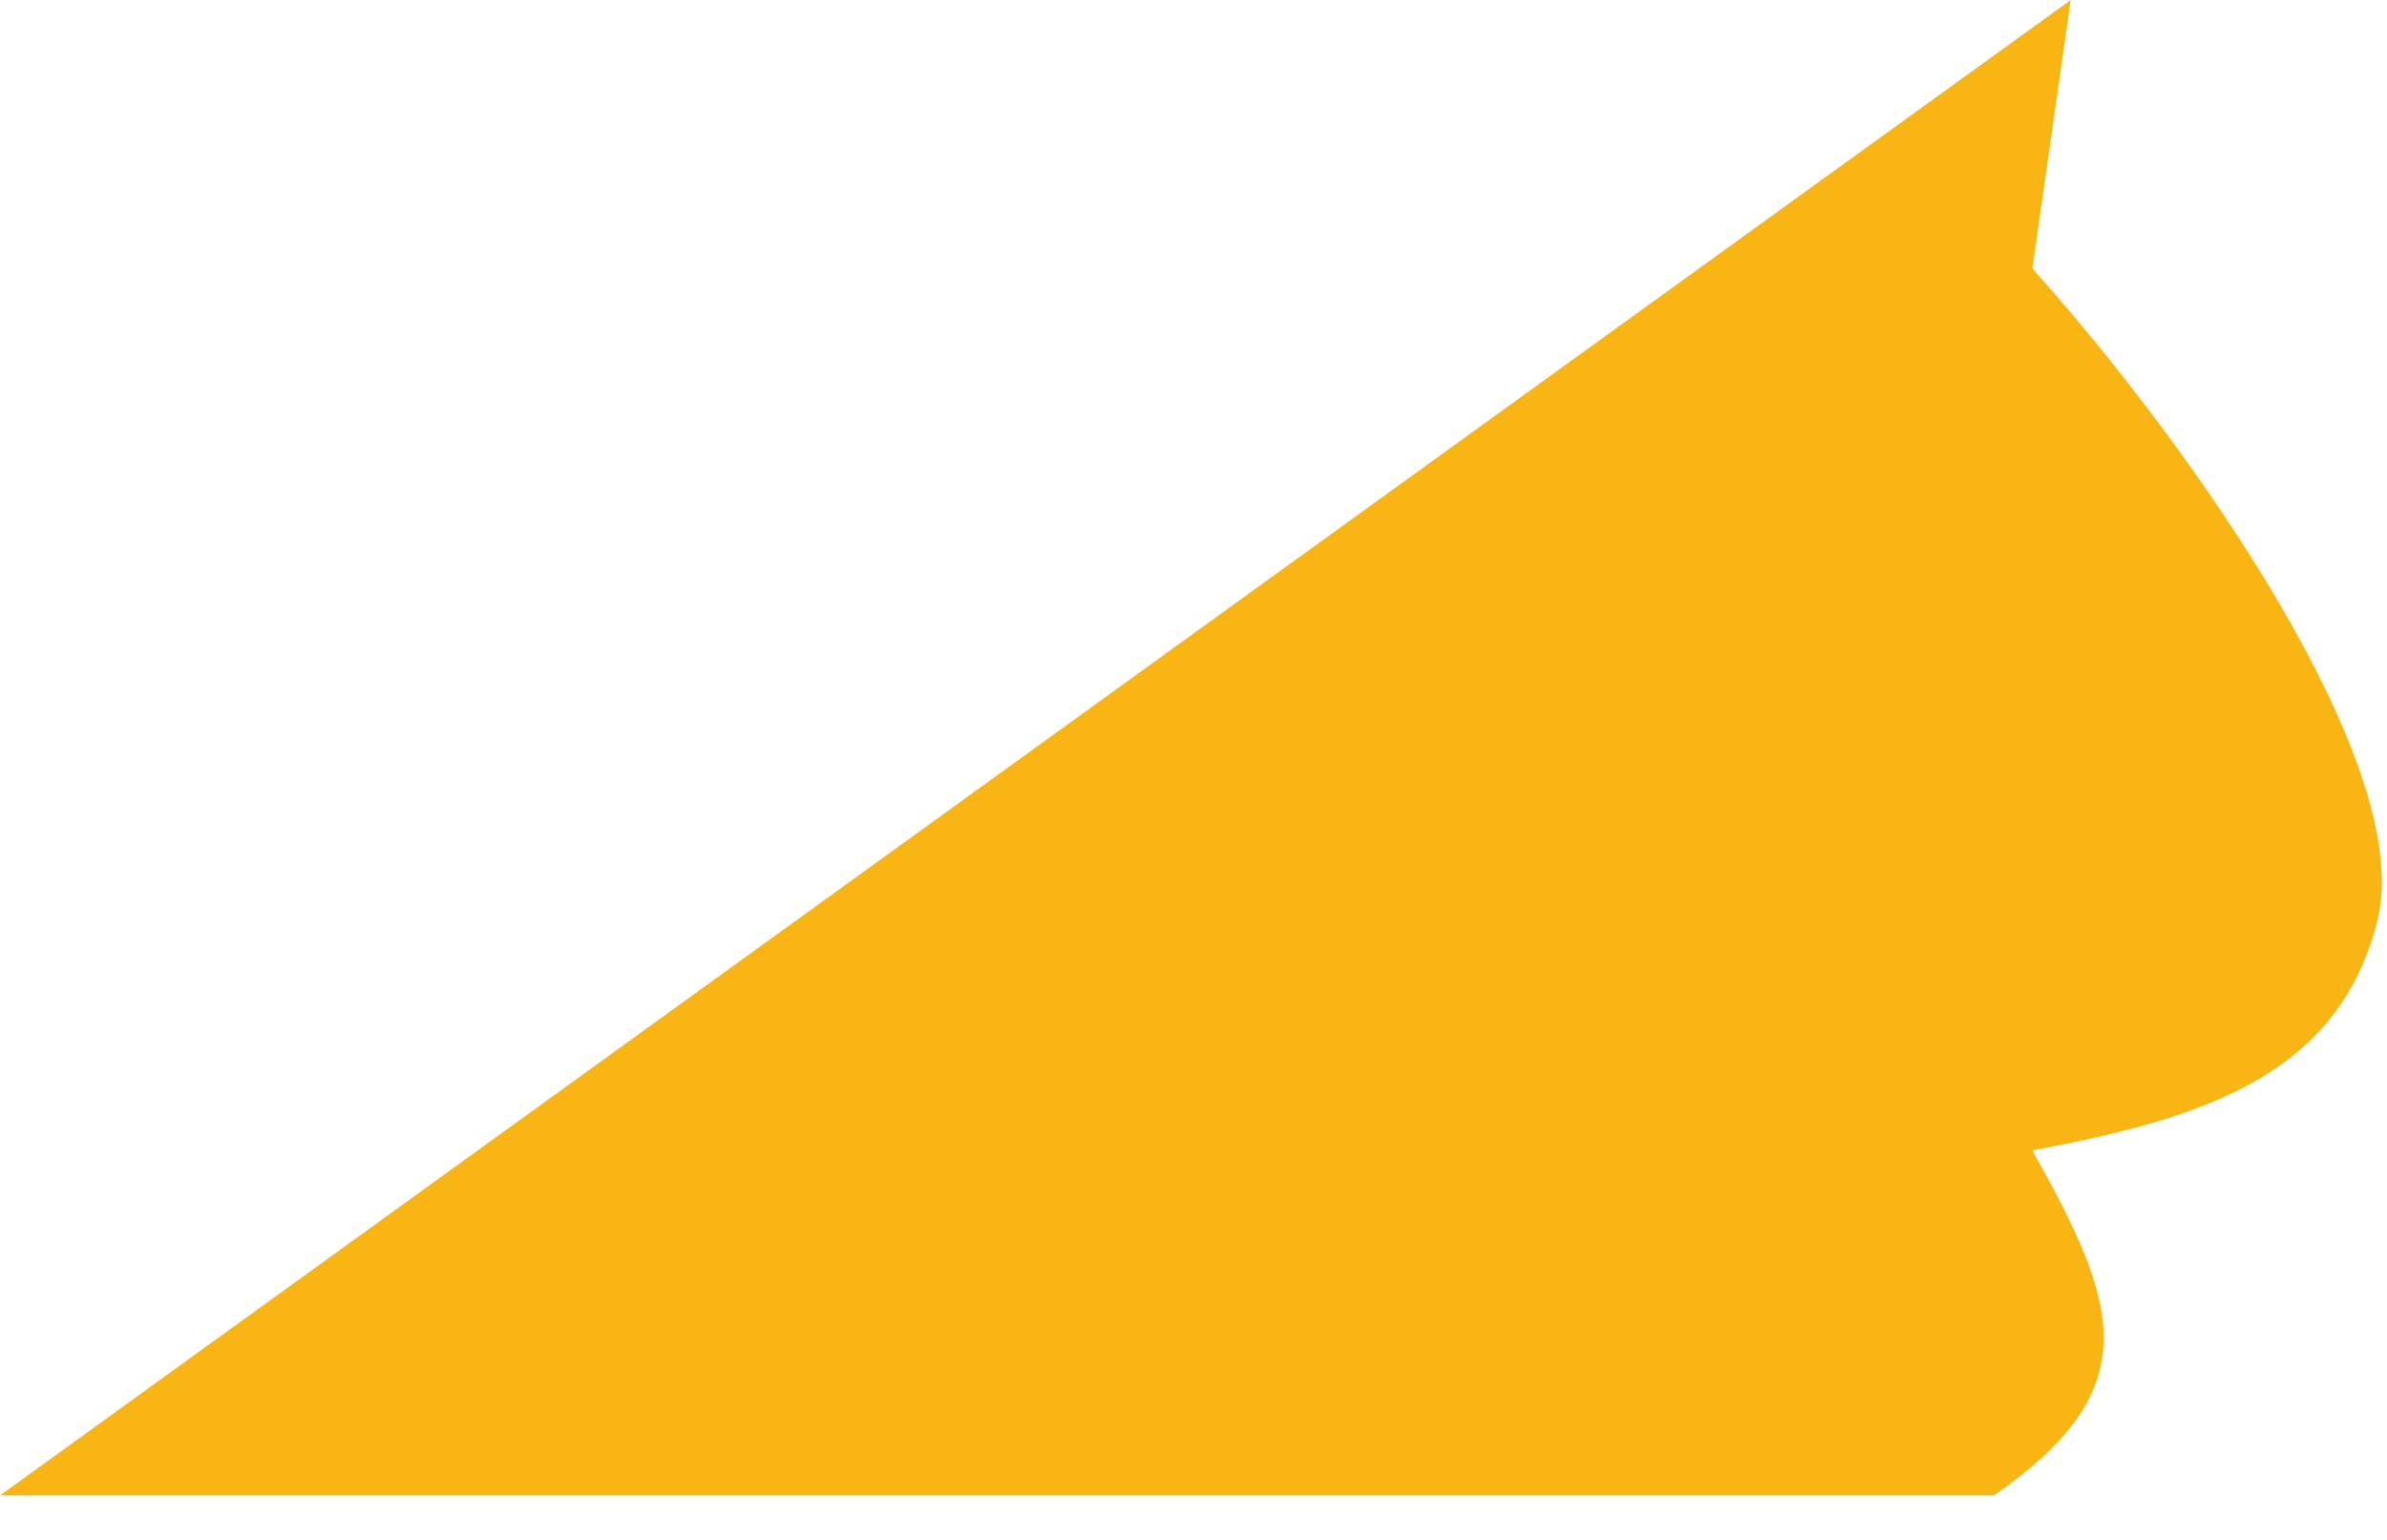 <?xml version="1.0" encoding="utf-8"?>
<svg xmlns="http://www.w3.org/2000/svg" fill="none" height="100%" overflow="visible" preserveAspectRatio="none" style="display: block;" viewBox="0 0 31 20" width="100%">
<path d="M25.896 19.422H0L26.892 0L26.394 3.486C28.499 5.835 31.374 9.96 30.876 11.952C30.378 13.944 28.659 14.52 26.394 14.94C27.518 16.949 27.904 18.027 25.896 19.422Z" fill="#F9B513" id="Vector 2880"/>
</svg>